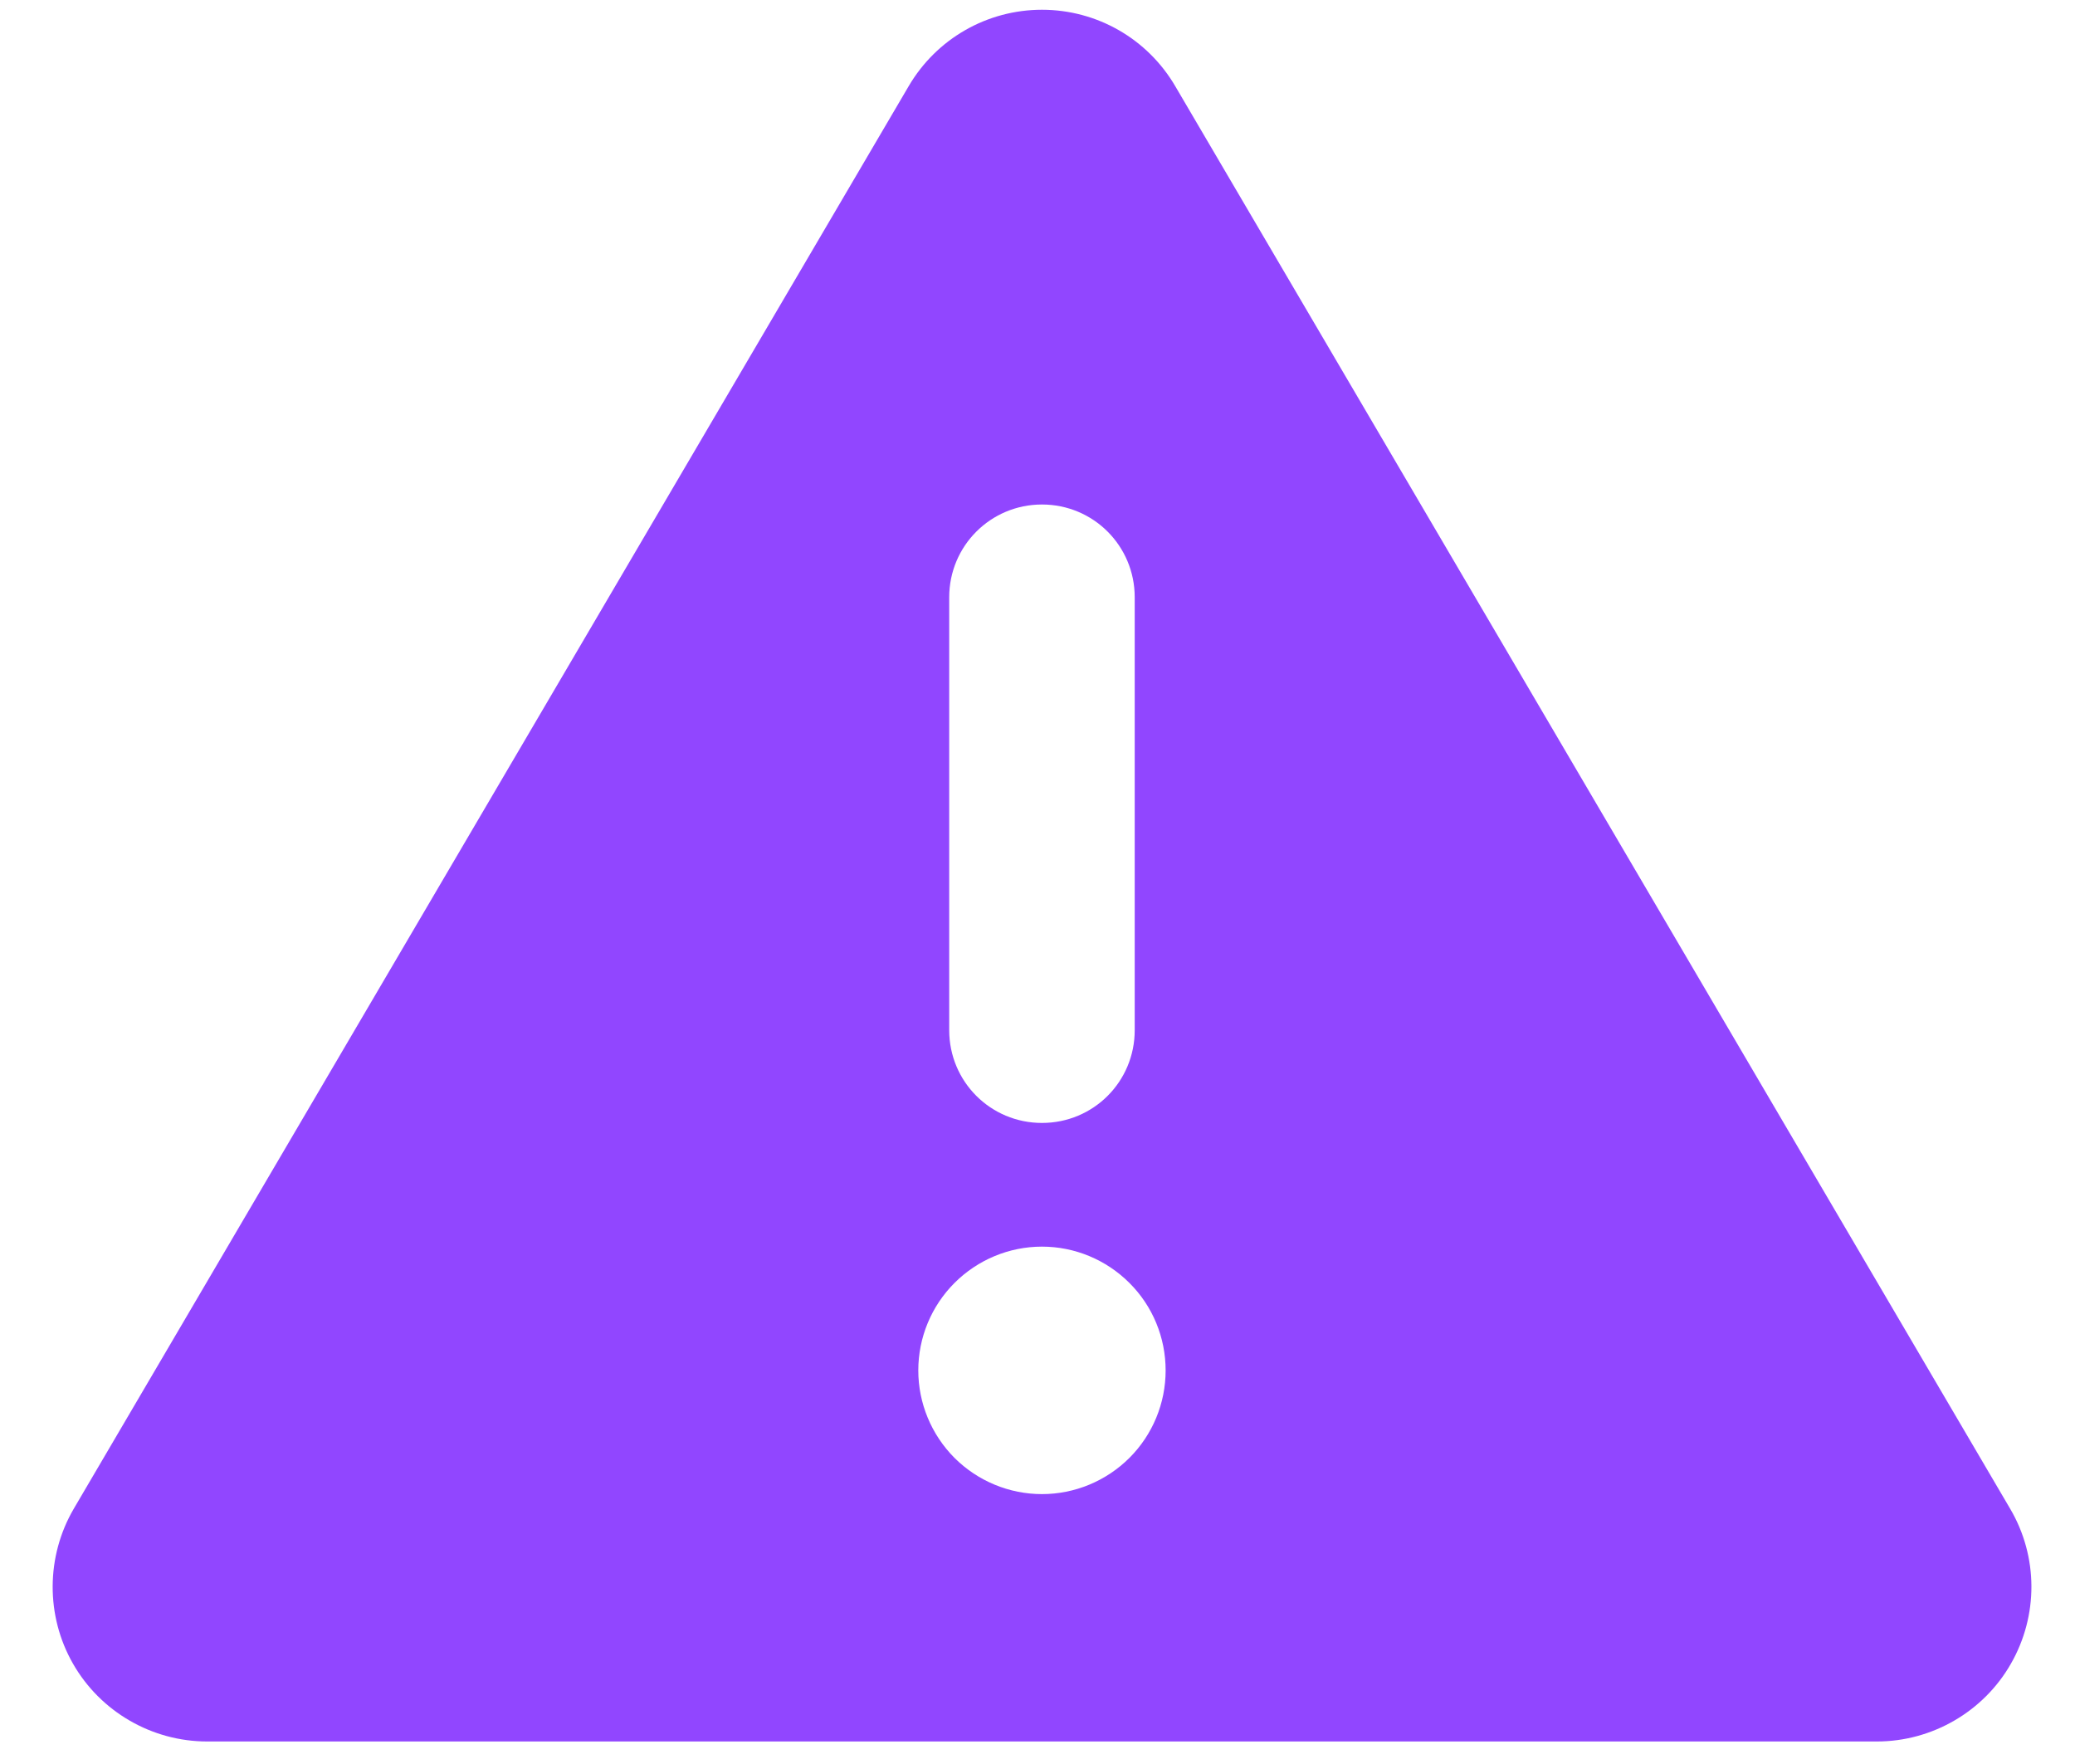 <svg width="20" height="17" viewBox="0 0 20 17" fill="none" xmlns="http://www.w3.org/2000/svg">
<path d="M10.043 0.094C10.572 0.094 11.06 0.373 11.328 0.831L19.375 14.54C19.647 15.002 19.647 15.572 19.382 16.034C19.118 16.496 18.622 16.783 18.09 16.783H1.997C1.464 16.783 0.968 16.496 0.704 16.034C0.439 15.572 0.443 14.998 0.711 14.54L8.758 0.831C9.026 0.373 9.514 0.094 10.043 0.094ZM10.043 4.862C9.548 4.862 9.149 5.261 9.149 5.756V9.928C9.149 10.424 9.548 10.822 10.043 10.822C10.539 10.822 10.937 10.424 10.937 9.928V5.756C10.937 5.261 10.539 4.862 10.043 4.862ZM11.235 13.207C11.235 12.89 11.11 12.587 10.886 12.364C10.662 12.14 10.359 12.014 10.043 12.014C9.727 12.014 9.424 12.14 9.2 12.364C8.977 12.587 8.851 12.89 8.851 13.207C8.851 13.523 8.977 13.826 9.2 14.05C9.424 14.273 9.727 14.399 10.043 14.399C10.359 14.399 10.662 14.273 10.886 14.05C11.11 13.826 11.235 13.523 11.235 13.207Z" fill="#9146FF"/>
</svg>
